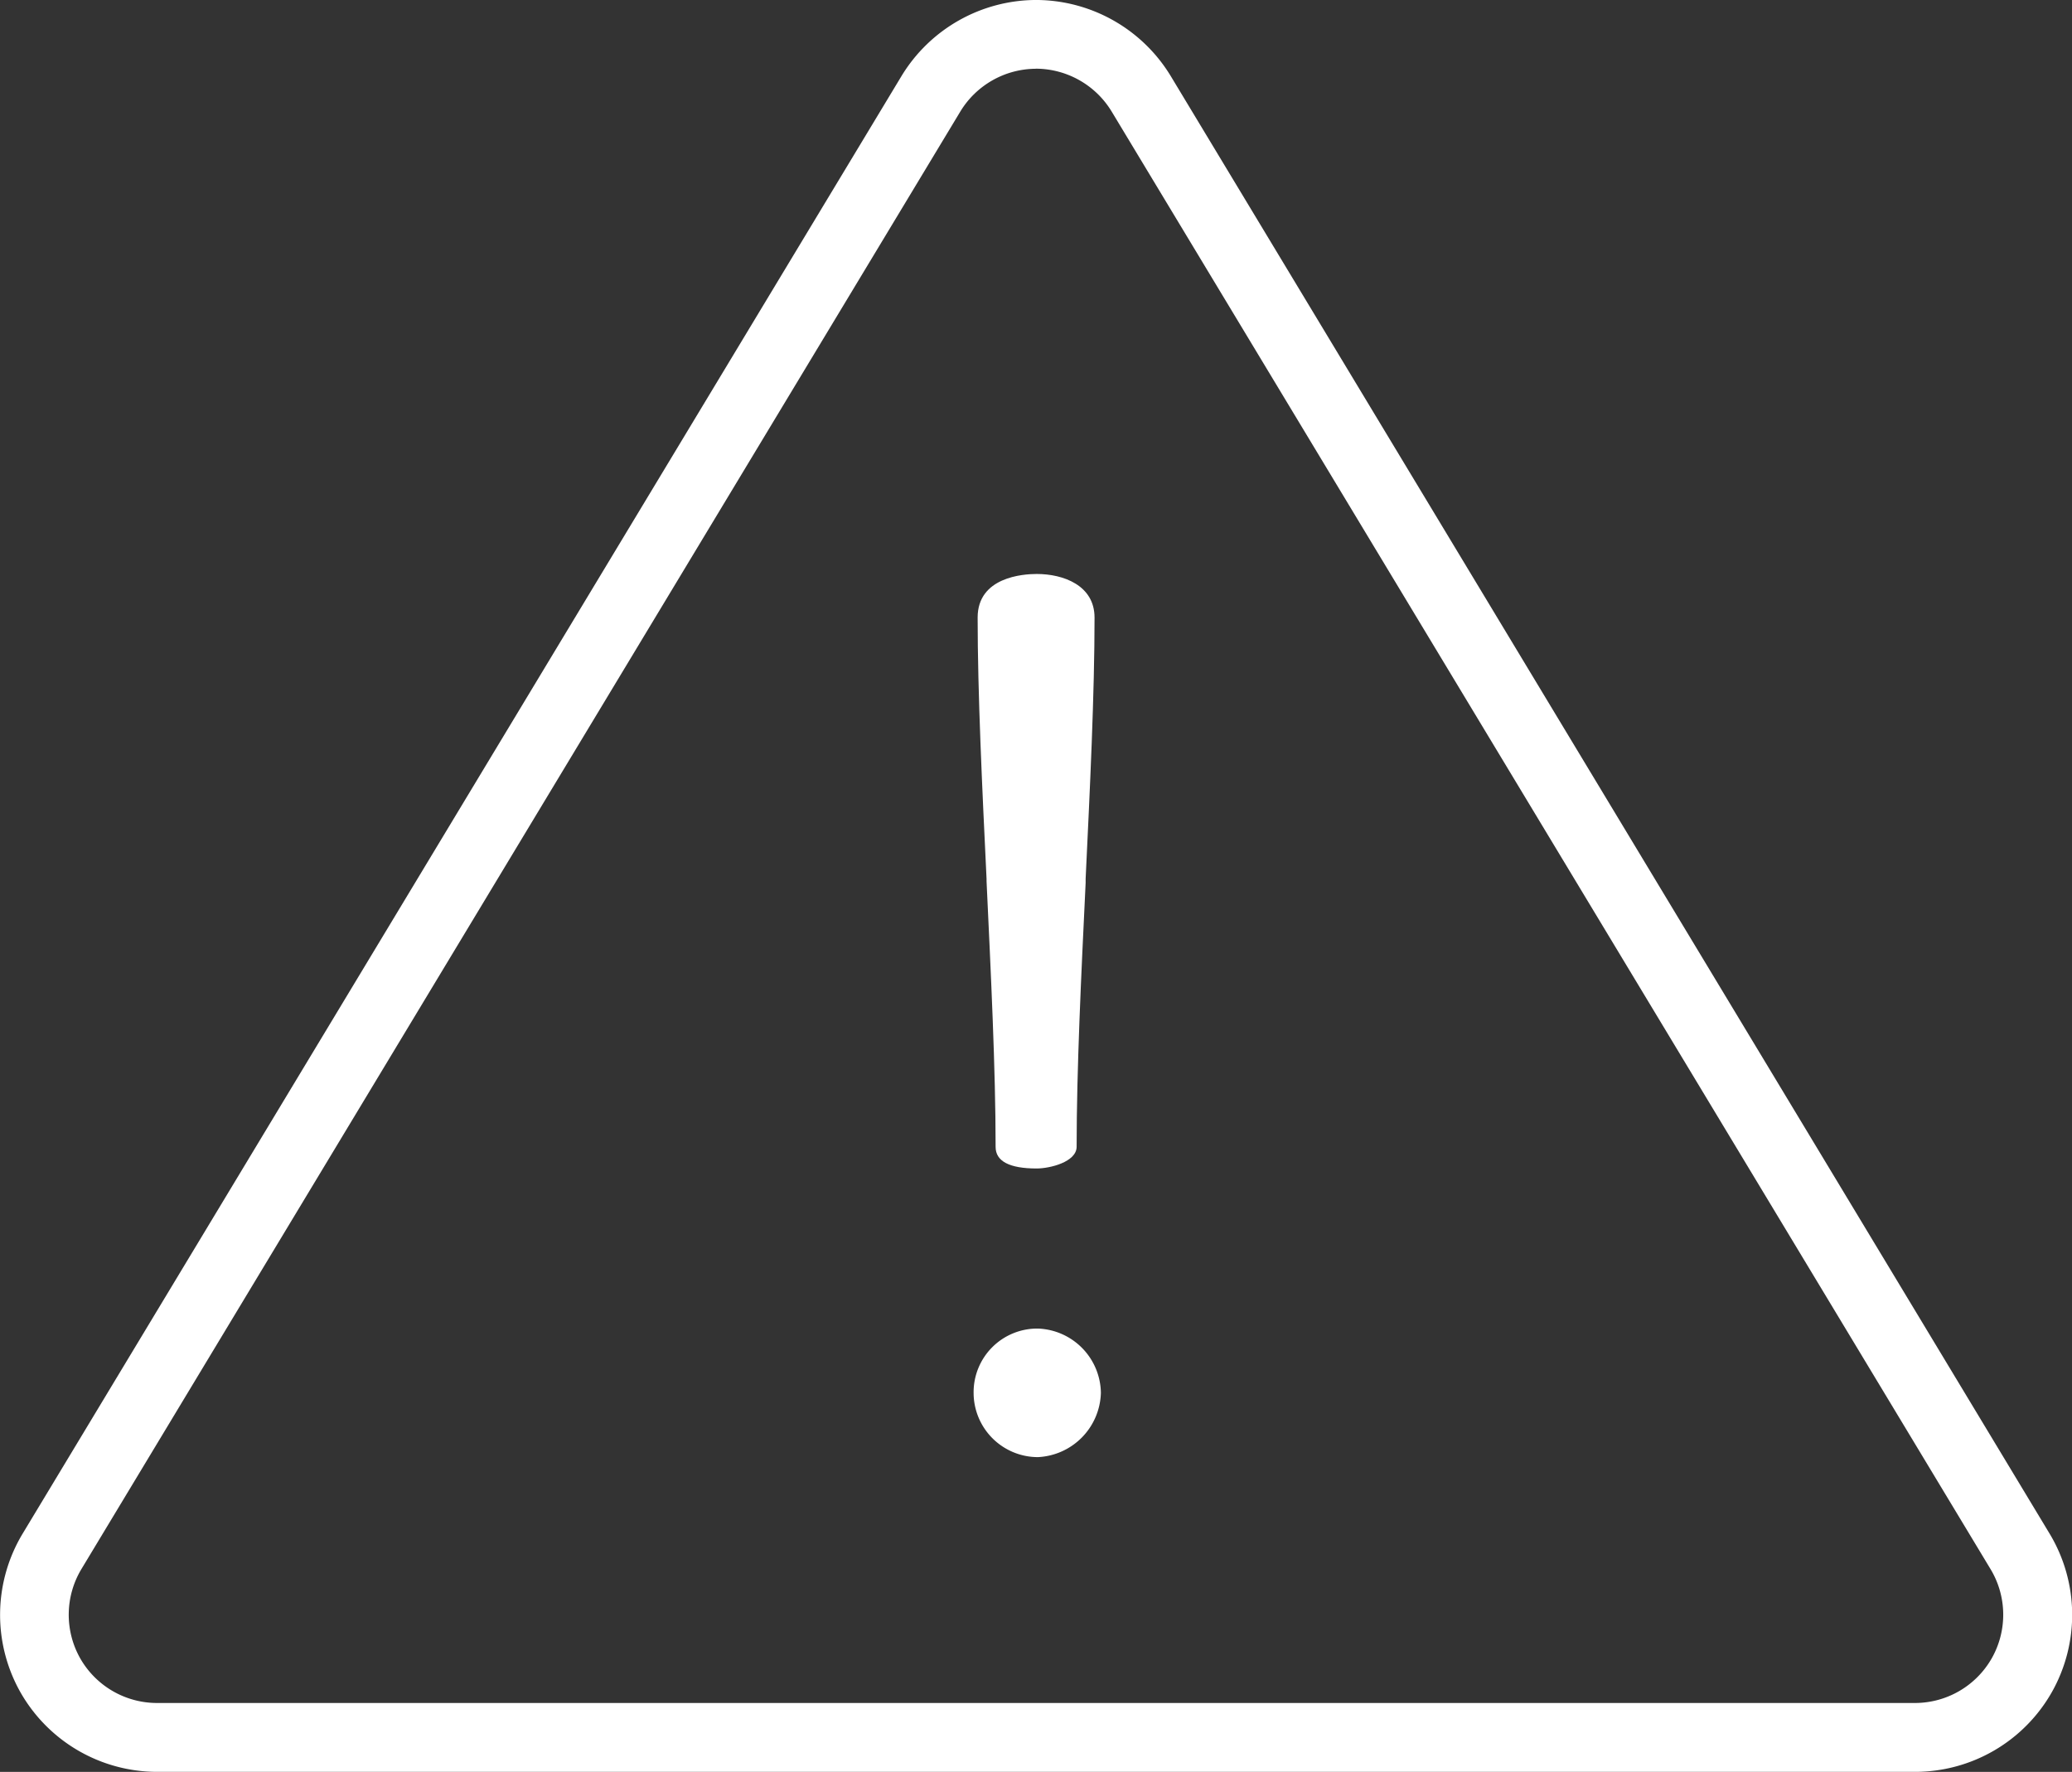 <?xml version="1.0" encoding="UTF-8"?>
<svg xmlns="http://www.w3.org/2000/svg" width="87.874" height="75.145" viewBox="0 0 87.874 75.145">
  <rect x="0" y="0" width="87.874" height="75.145" fill="#333333" stroke="none"/>
  <g id="Groupe_2956" data-name="Groupe 2956" transform="translate(-1.5 -37.357)">
    <path id="Soustraction_3" data-name="Soustraction 3" d="M-5694.207-377.069h-74.549a6.676,6.676,0,0,1-5.8-3.386,6.676,6.676,0,0,1,.1-6.718l37.274-61.818a6.7,6.7,0,0,1,5.707-3.223,6.7,6.7,0,0,1,5.707,3.223l37.274,61.818a6.669,6.669,0,0,1,.1,6.716A6.672,6.672,0,0,1-5694.207-377.069Zm-37.274-72.228a3.767,3.767,0,0,0-3.208,1.813l-37.276,61.816a3.758,3.758,0,0,0-.054,3.778,3.751,3.751,0,0,0,3.263,1.9h74.549a3.75,3.75,0,0,0,3.263-1.9,3.748,3.748,0,0,0-.054-3.778l-37.274-61.816A3.77,3.77,0,0,0-5731.481-449.3Z" transform="translate(5776.917 489.57)" fill="#fff"></path>
    <path id="Soustraction_1" data-name="Soustraction 1" d="M-5772.911-427c-1.154,0-1.739-.308-1.739-.915,0-3.3-.2-7.353-.384-11.268v-.029l0-.036,0-.036c-.186-3.869-.378-7.871-.378-11.08,0-1.716,1.918-1.849,2.506-1.849,1.131,0,2.452.484,2.452,1.849,0,3.219-.192,7.215-.378,11.079l0,.073,0,.068v.032c-.188,3.9-.382,7.923-.382,11.2C-5771.227-427.277-5772.342-427-5772.911-427Z" transform="translate(5818.374 513.912)" fill="#fff"></path>
    <path id="Soustraction_2" data-name="Soustraction 2" d="M-5772.69-446.76a2.73,2.73,0,0,1-2.727-2.726,2.7,2.7,0,0,1,2.727-2.726,2.77,2.77,0,0,1,2.671,2.726A2.806,2.806,0,0,1-5772.69-446.76Z" transform="translate(5818.208 545.913)" fill="#fff"></path>
  </g>
</svg>
